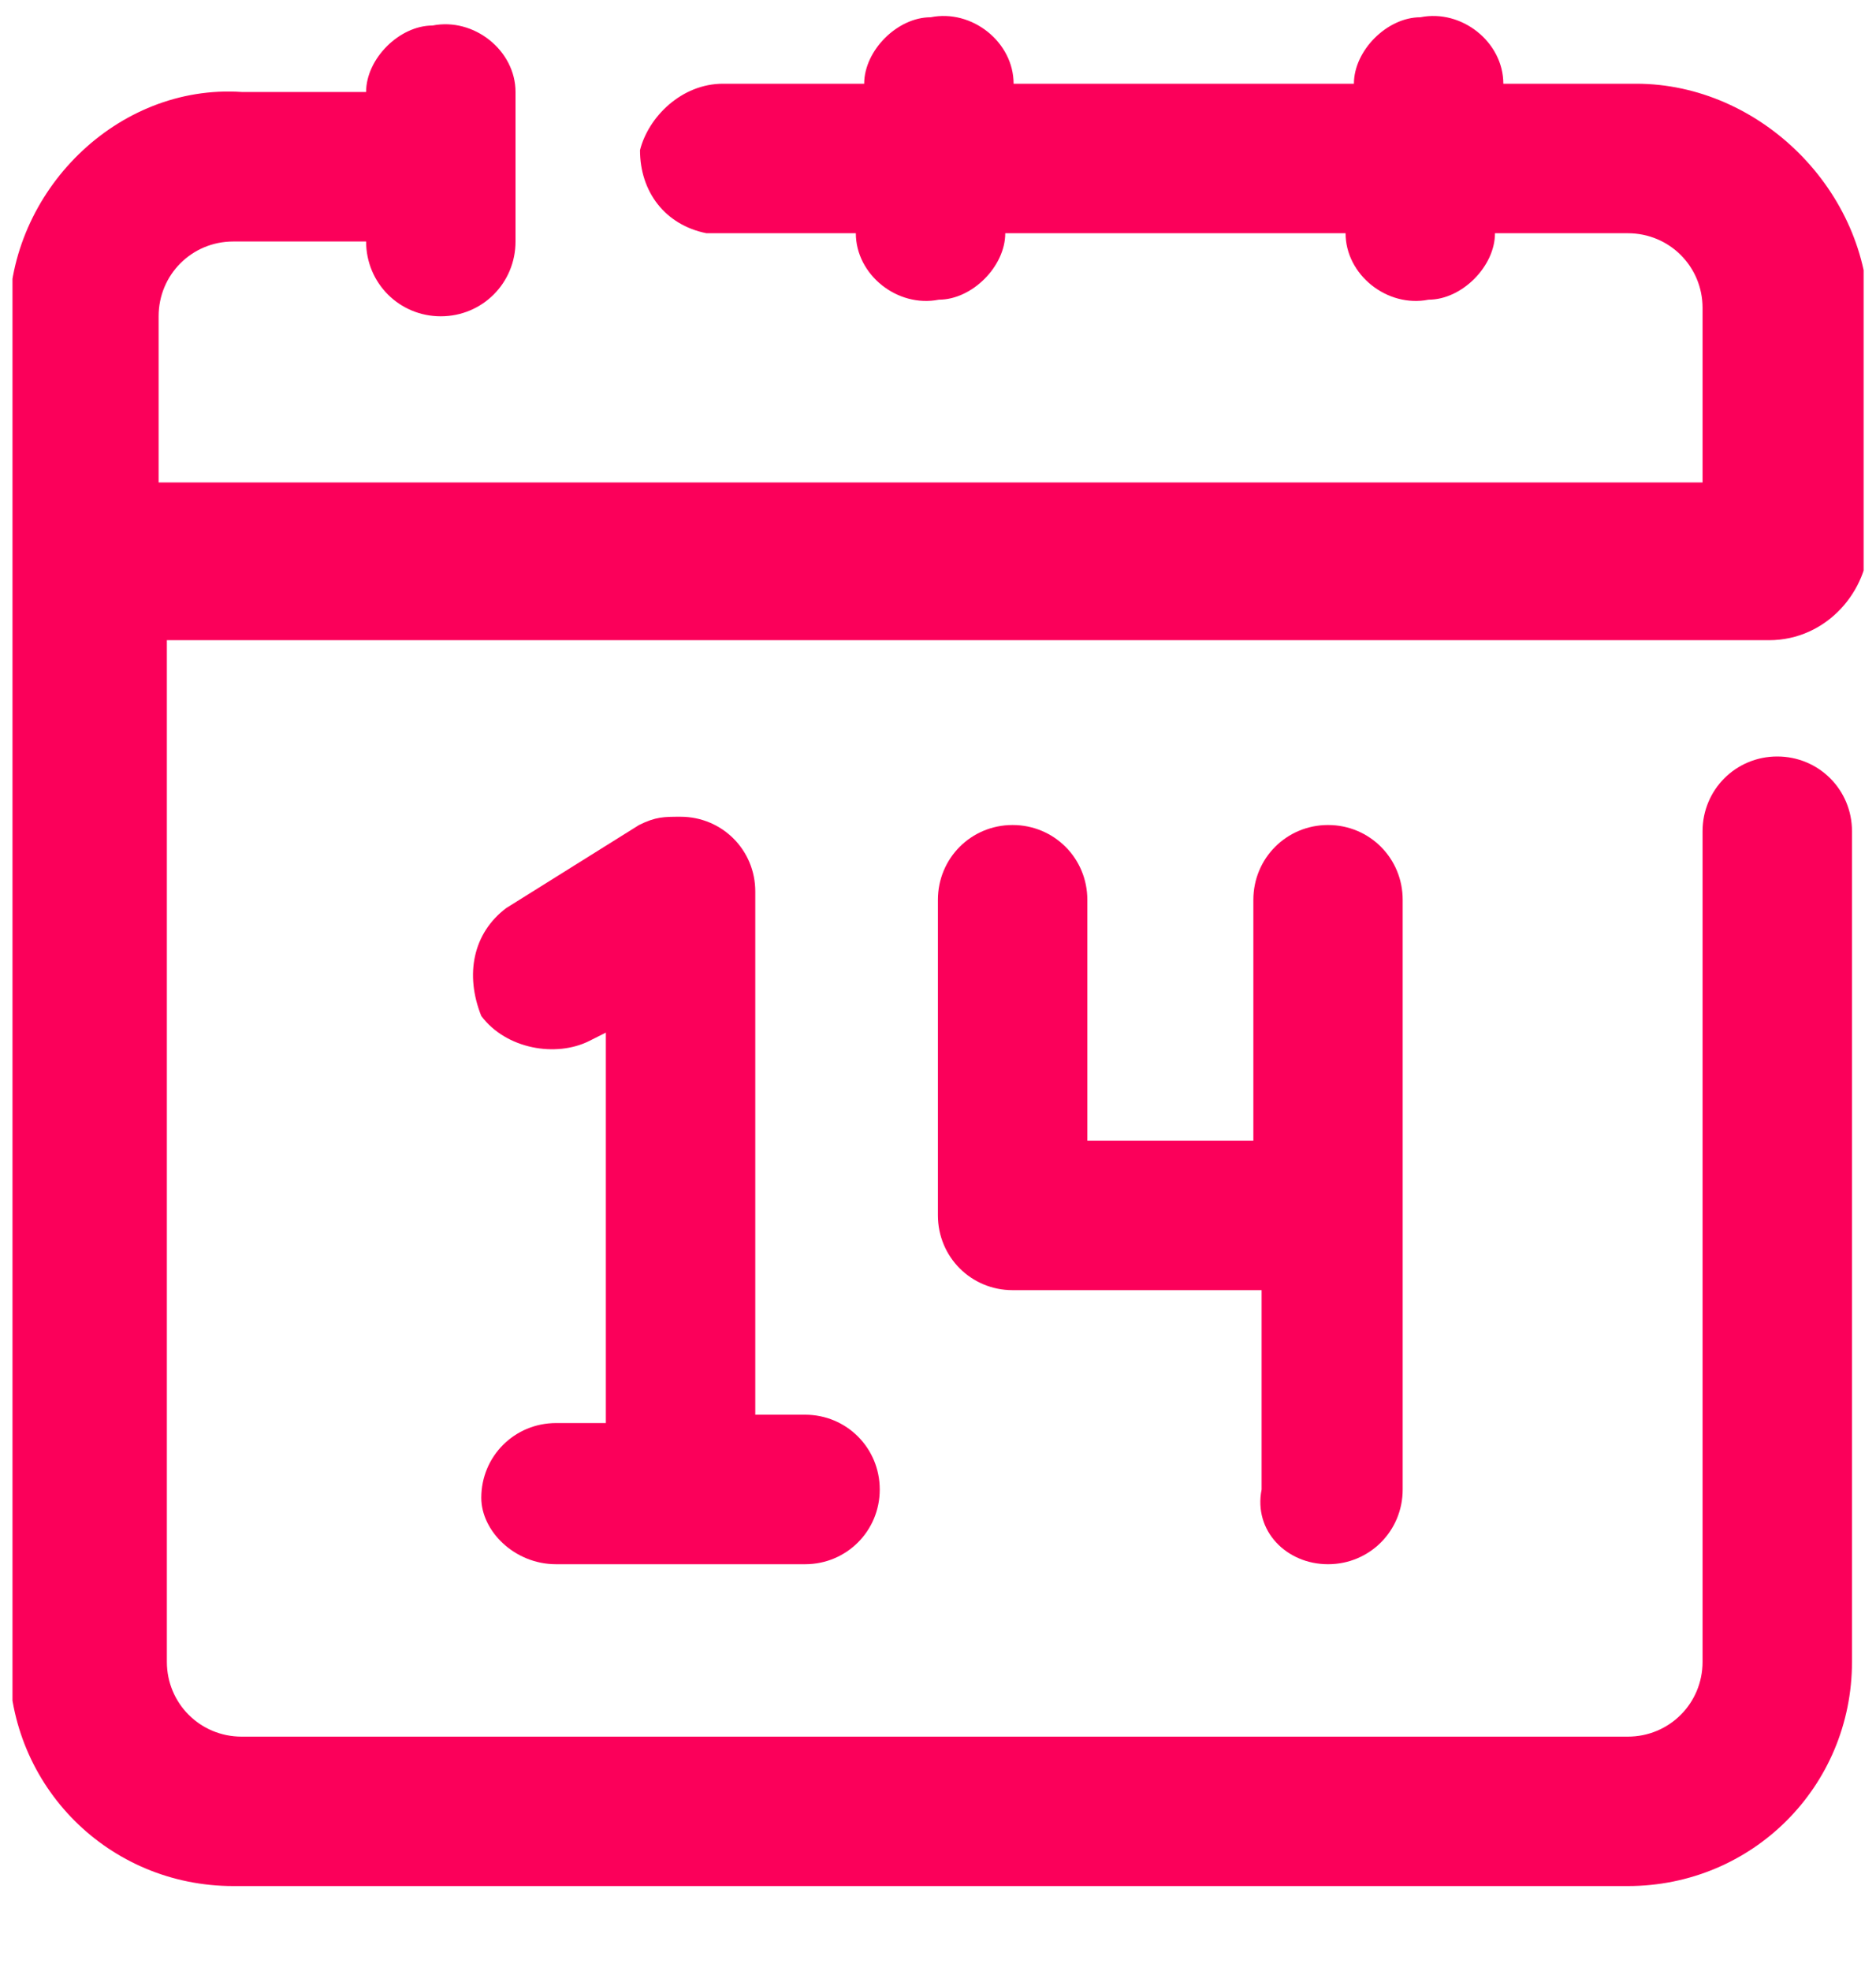 <svg xmlns="http://www.w3.org/2000/svg" fill="none" viewBox="0 0 20 21" height="21" width="20">
<g clip-path="url(#clip0_143_513)">
<path fill="#FB005A" d="M17.443 0.892H16.027C16.027 0.449 15.584 0.095 15.142 0.184C14.788 0.184 14.434 0.538 14.434 0.892H10.806C10.806 0.449 10.363 0.095 9.921 0.184C9.567 0.184 9.213 0.538 9.213 0.892H7.708C7.266 0.892 6.912 1.246 6.823 1.6C6.823 2.042 7.089 2.396 7.531 2.485C7.531 2.485 7.531 2.485 7.62 2.485H9.124C9.124 2.927 9.567 3.281 10.009 3.193C10.363 3.193 10.717 2.839 10.717 2.485H14.345C14.345 2.927 14.788 3.281 15.23 3.193C15.584 3.193 15.938 2.839 15.938 2.485H17.354C17.797 2.485 18.151 2.839 18.151 3.281V5.14H1.691V3.37C1.691 2.927 2.045 2.573 2.487 2.573H3.903C3.903 3.016 4.257 3.37 4.699 3.37C5.142 3.37 5.496 3.016 5.496 2.573V0.98C5.496 0.538 5.053 0.184 4.611 0.272C4.257 0.272 3.903 0.626 3.903 0.98H2.576C1.248 0.892 0.098 2.042 0.098 3.37V17.706C0.098 19.034 1.16 20.095 2.487 20.095H17.354C18.682 20.095 19.744 19.034 19.744 17.706V8.856C19.744 8.414 19.39 8.06 18.947 8.06C18.505 8.06 18.151 8.414 18.151 8.856V17.706C18.151 18.148 17.797 18.503 17.354 18.503H2.576C2.133 18.503 1.779 18.148 1.779 17.706V6.821H18.859C19.478 6.821 19.921 6.29 19.921 5.759V3.37C19.921 2.042 18.77 0.892 17.443 0.892Z"></path>
<path fill="#FB005A" d="M14.158 8.79C13.716 8.79 13.362 9.144 13.362 9.587V12.153H11.592V9.587C11.592 9.144 11.238 8.79 10.795 8.79C10.353 8.79 9.999 9.144 9.999 9.587V12.949C9.999 13.392 10.353 13.746 10.795 13.746H13.45V15.87C13.362 16.312 13.716 16.666 14.158 16.666C14.601 16.666 14.954 16.312 14.954 15.87V9.587C14.954 9.144 14.601 8.79 14.158 8.79Z"></path>
<path fill="#FB005A" d="M8.583 15.073H8.052V9.498C8.052 9.056 7.698 8.702 7.255 8.702C7.078 8.702 6.99 8.702 6.813 8.79L5.397 9.675C5.043 9.941 4.954 10.383 5.131 10.825C5.397 11.179 5.928 11.268 6.282 11.091L6.459 11.002V15.162H5.928C5.485 15.162 5.131 15.516 5.131 15.958C5.131 16.312 5.485 16.666 5.928 16.666H8.583C9.025 16.666 9.379 16.312 9.379 15.87C9.379 15.427 9.025 15.073 8.583 15.073Z"></path>
</g>
<defs>
<clipPath id="clip0_143_513">
<rect transform="translate(0.133 0.16)" fill="white" height="20" width="19.735"></rect>
</clipPath>
</defs>
</svg>

